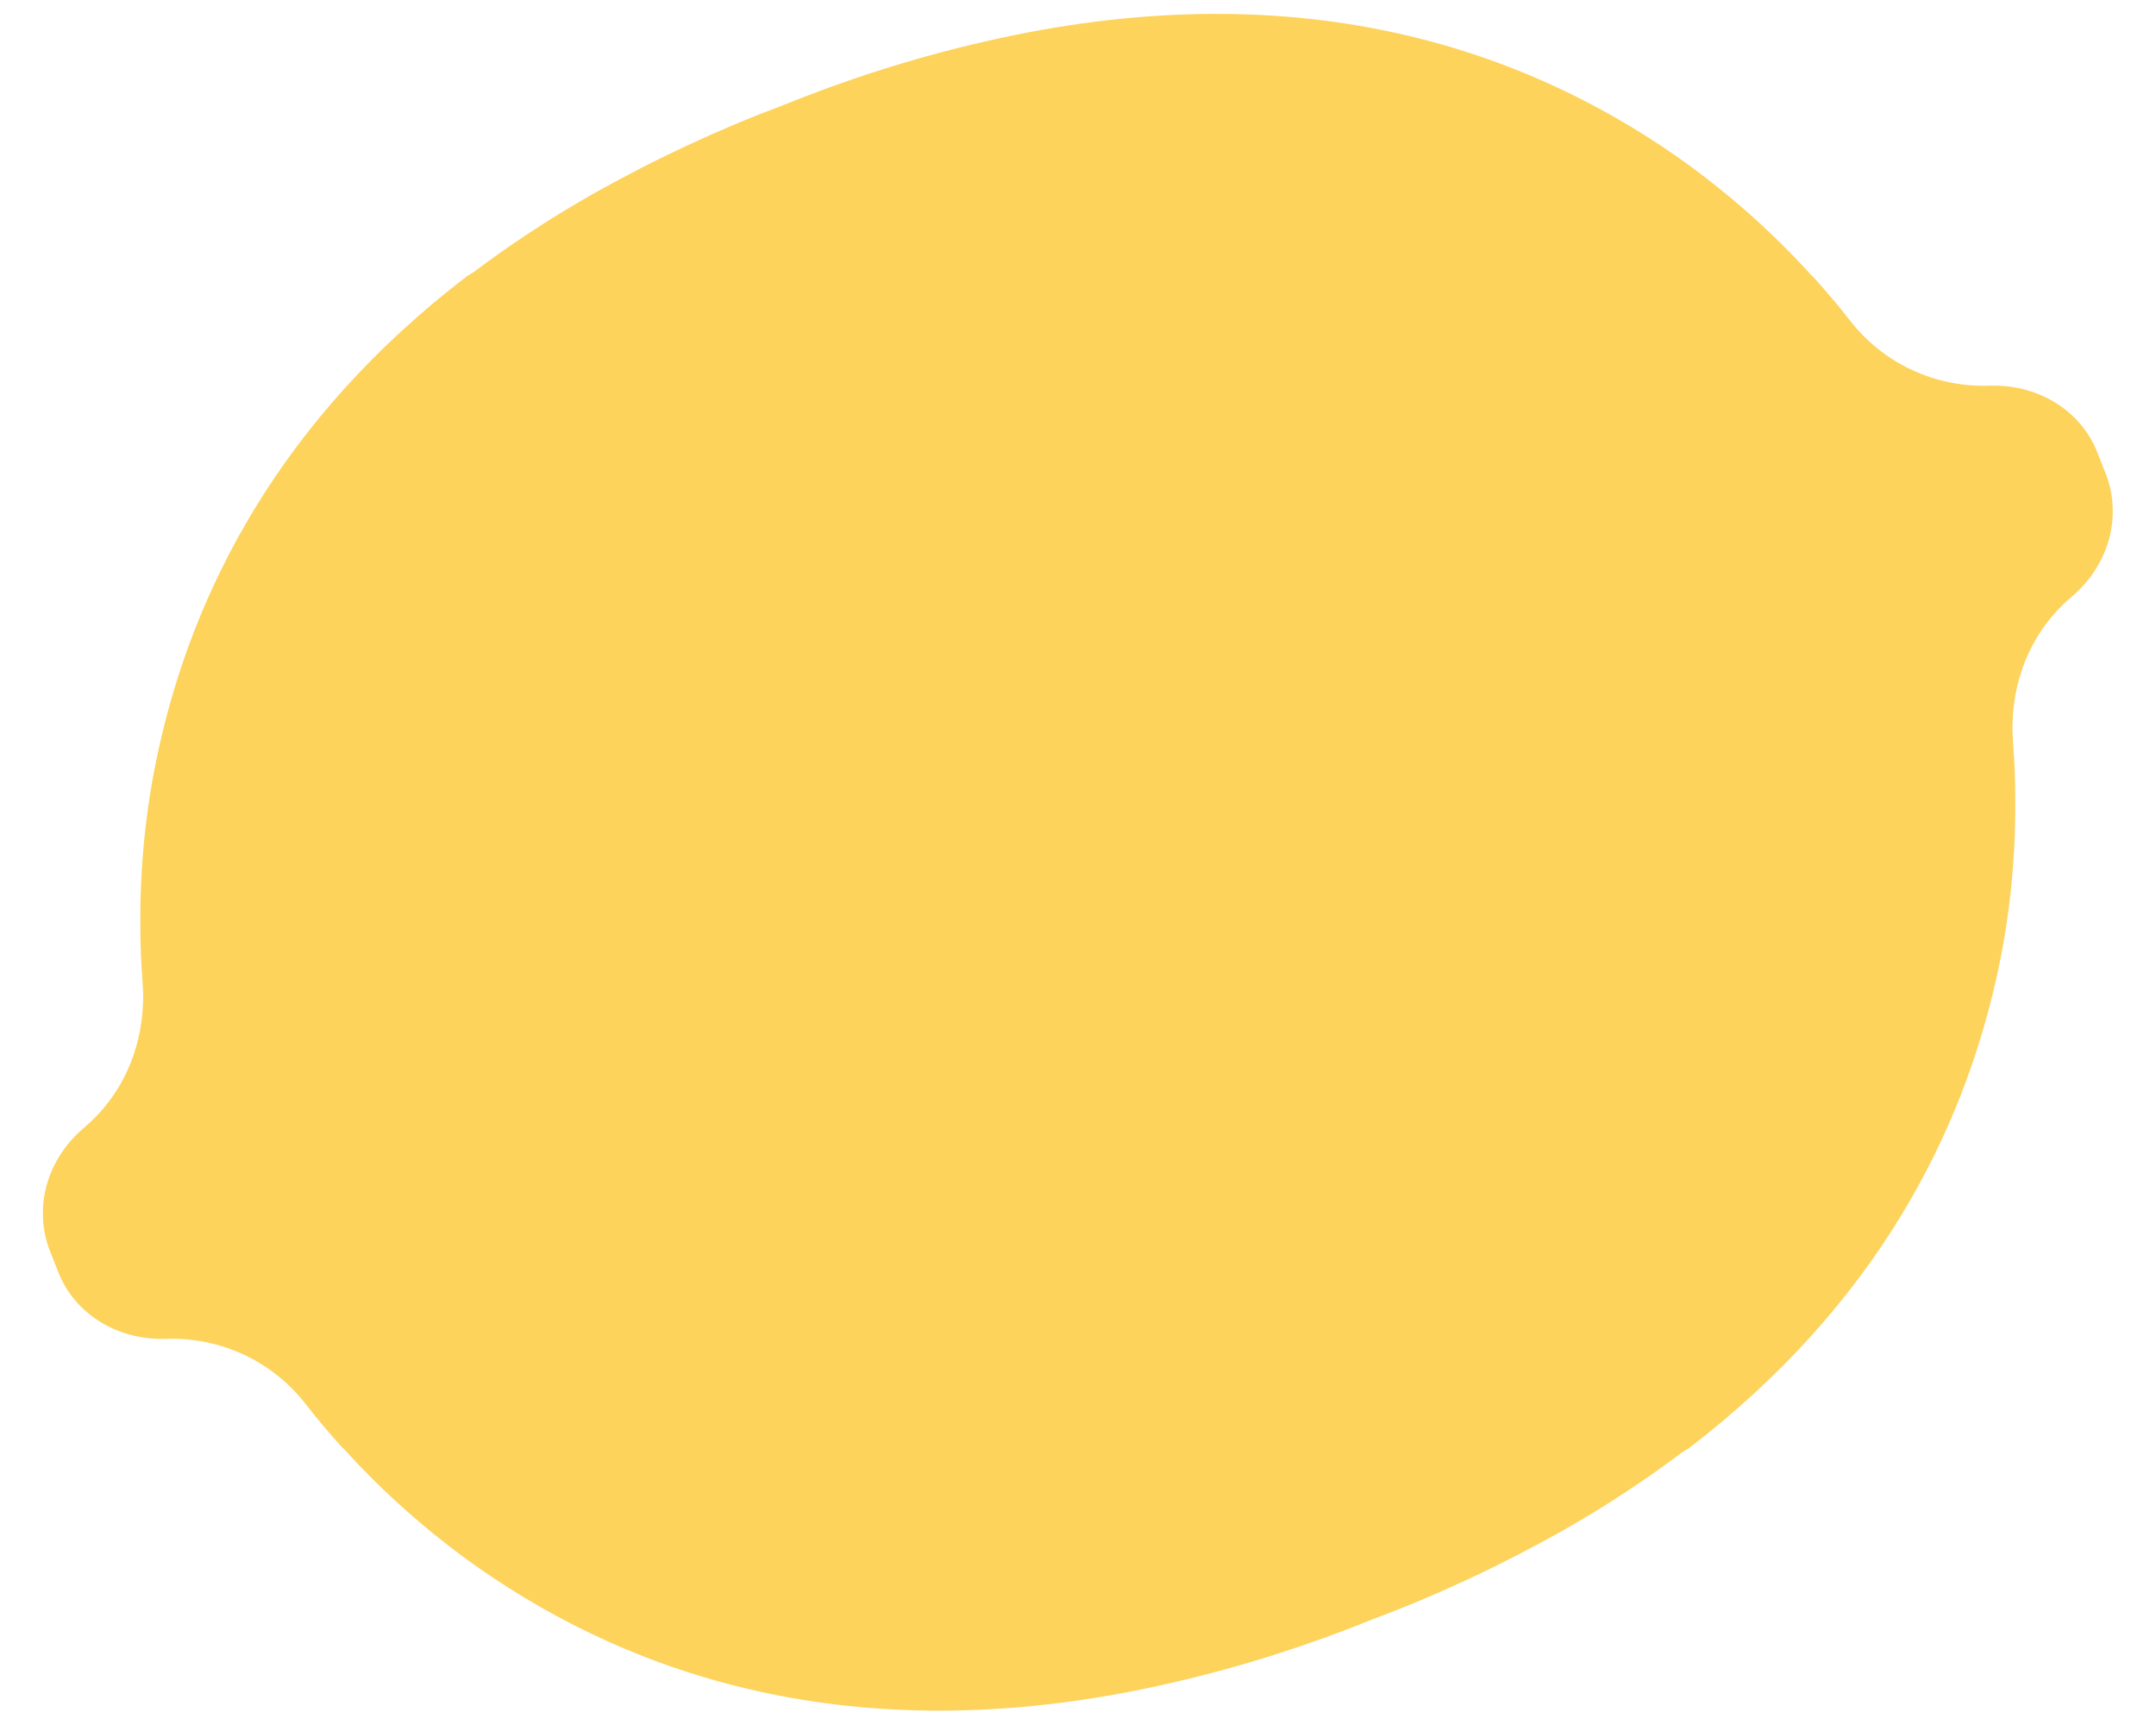 <?xml version="1.0" encoding="UTF-8"?>
<svg id="_レイヤー_1" data-name="レイヤー_1" xmlns="http://www.w3.org/2000/svg" viewBox="0 0 56.69 45.35">
  <defs>
    <style>
      .cls-1 {
        fill: #fdd35c;
      }
    </style>
  </defs>
  <path class="cls-1" d="M55.37,12.46l-.11-.28-.11-.28c-.43-1.1-1.55-1.8-2.83-1.76-1.45.05-2.81-.59-3.69-1.73-.3-.39-.63-.77-.96-1.14,0,0-.02,0-.03-.02-1.03-1.14-2.2-2.18-3.5-3.1-4.16-2.92-10.13-4.94-18.28-3.05-1.87.43-3.63,1-5.28,1.67-1.66.62-3.34,1.4-5.01,2.34-1.14.65-2.17,1.33-3.11,2.04-.06.04-.12.07-.18.11-4.94,3.78-7.2,8.3-8.11,12.44-.34,1.54-.49,3.08-.48,4.61,0,.51.02,1.02.06,1.53.01.18.02.35.01.53-.04,1.26-.57,2.45-1.54,3.27-.74.62-1.13,1.5-1.09,2.37.01.29.07.59.18.87l.11.28.11.28c.43,1.1,1.55,1.8,2.83,1.76,1.45-.05,2.81.59,3.69,1.73.3.39.63.77.96,1.14,0,0,.02,0,.03.02,1.03,1.14,2.2,2.18,3.5,3.1,4.16,2.92,10.13,4.94,18.28,3.05,1.87-.43,3.63-1,5.28-1.67,1.66-.62,3.34-1.4,5.01-2.34,1.14-.65,2.17-1.33,3.11-2.04.06-.04.12-.07.18-.11,4.94-3.78,7.2-8.3,8.11-12.44.34-1.54.49-3.08.48-4.61,0-.51-.02-1.02-.06-1.53-.01-.18-.02-.35-.01-.53.04-1.26.57-2.45,1.54-3.27.74-.62,1.13-1.5,1.09-2.37-.01-.29-.07-.59-.18-.87Z"/>
</svg>